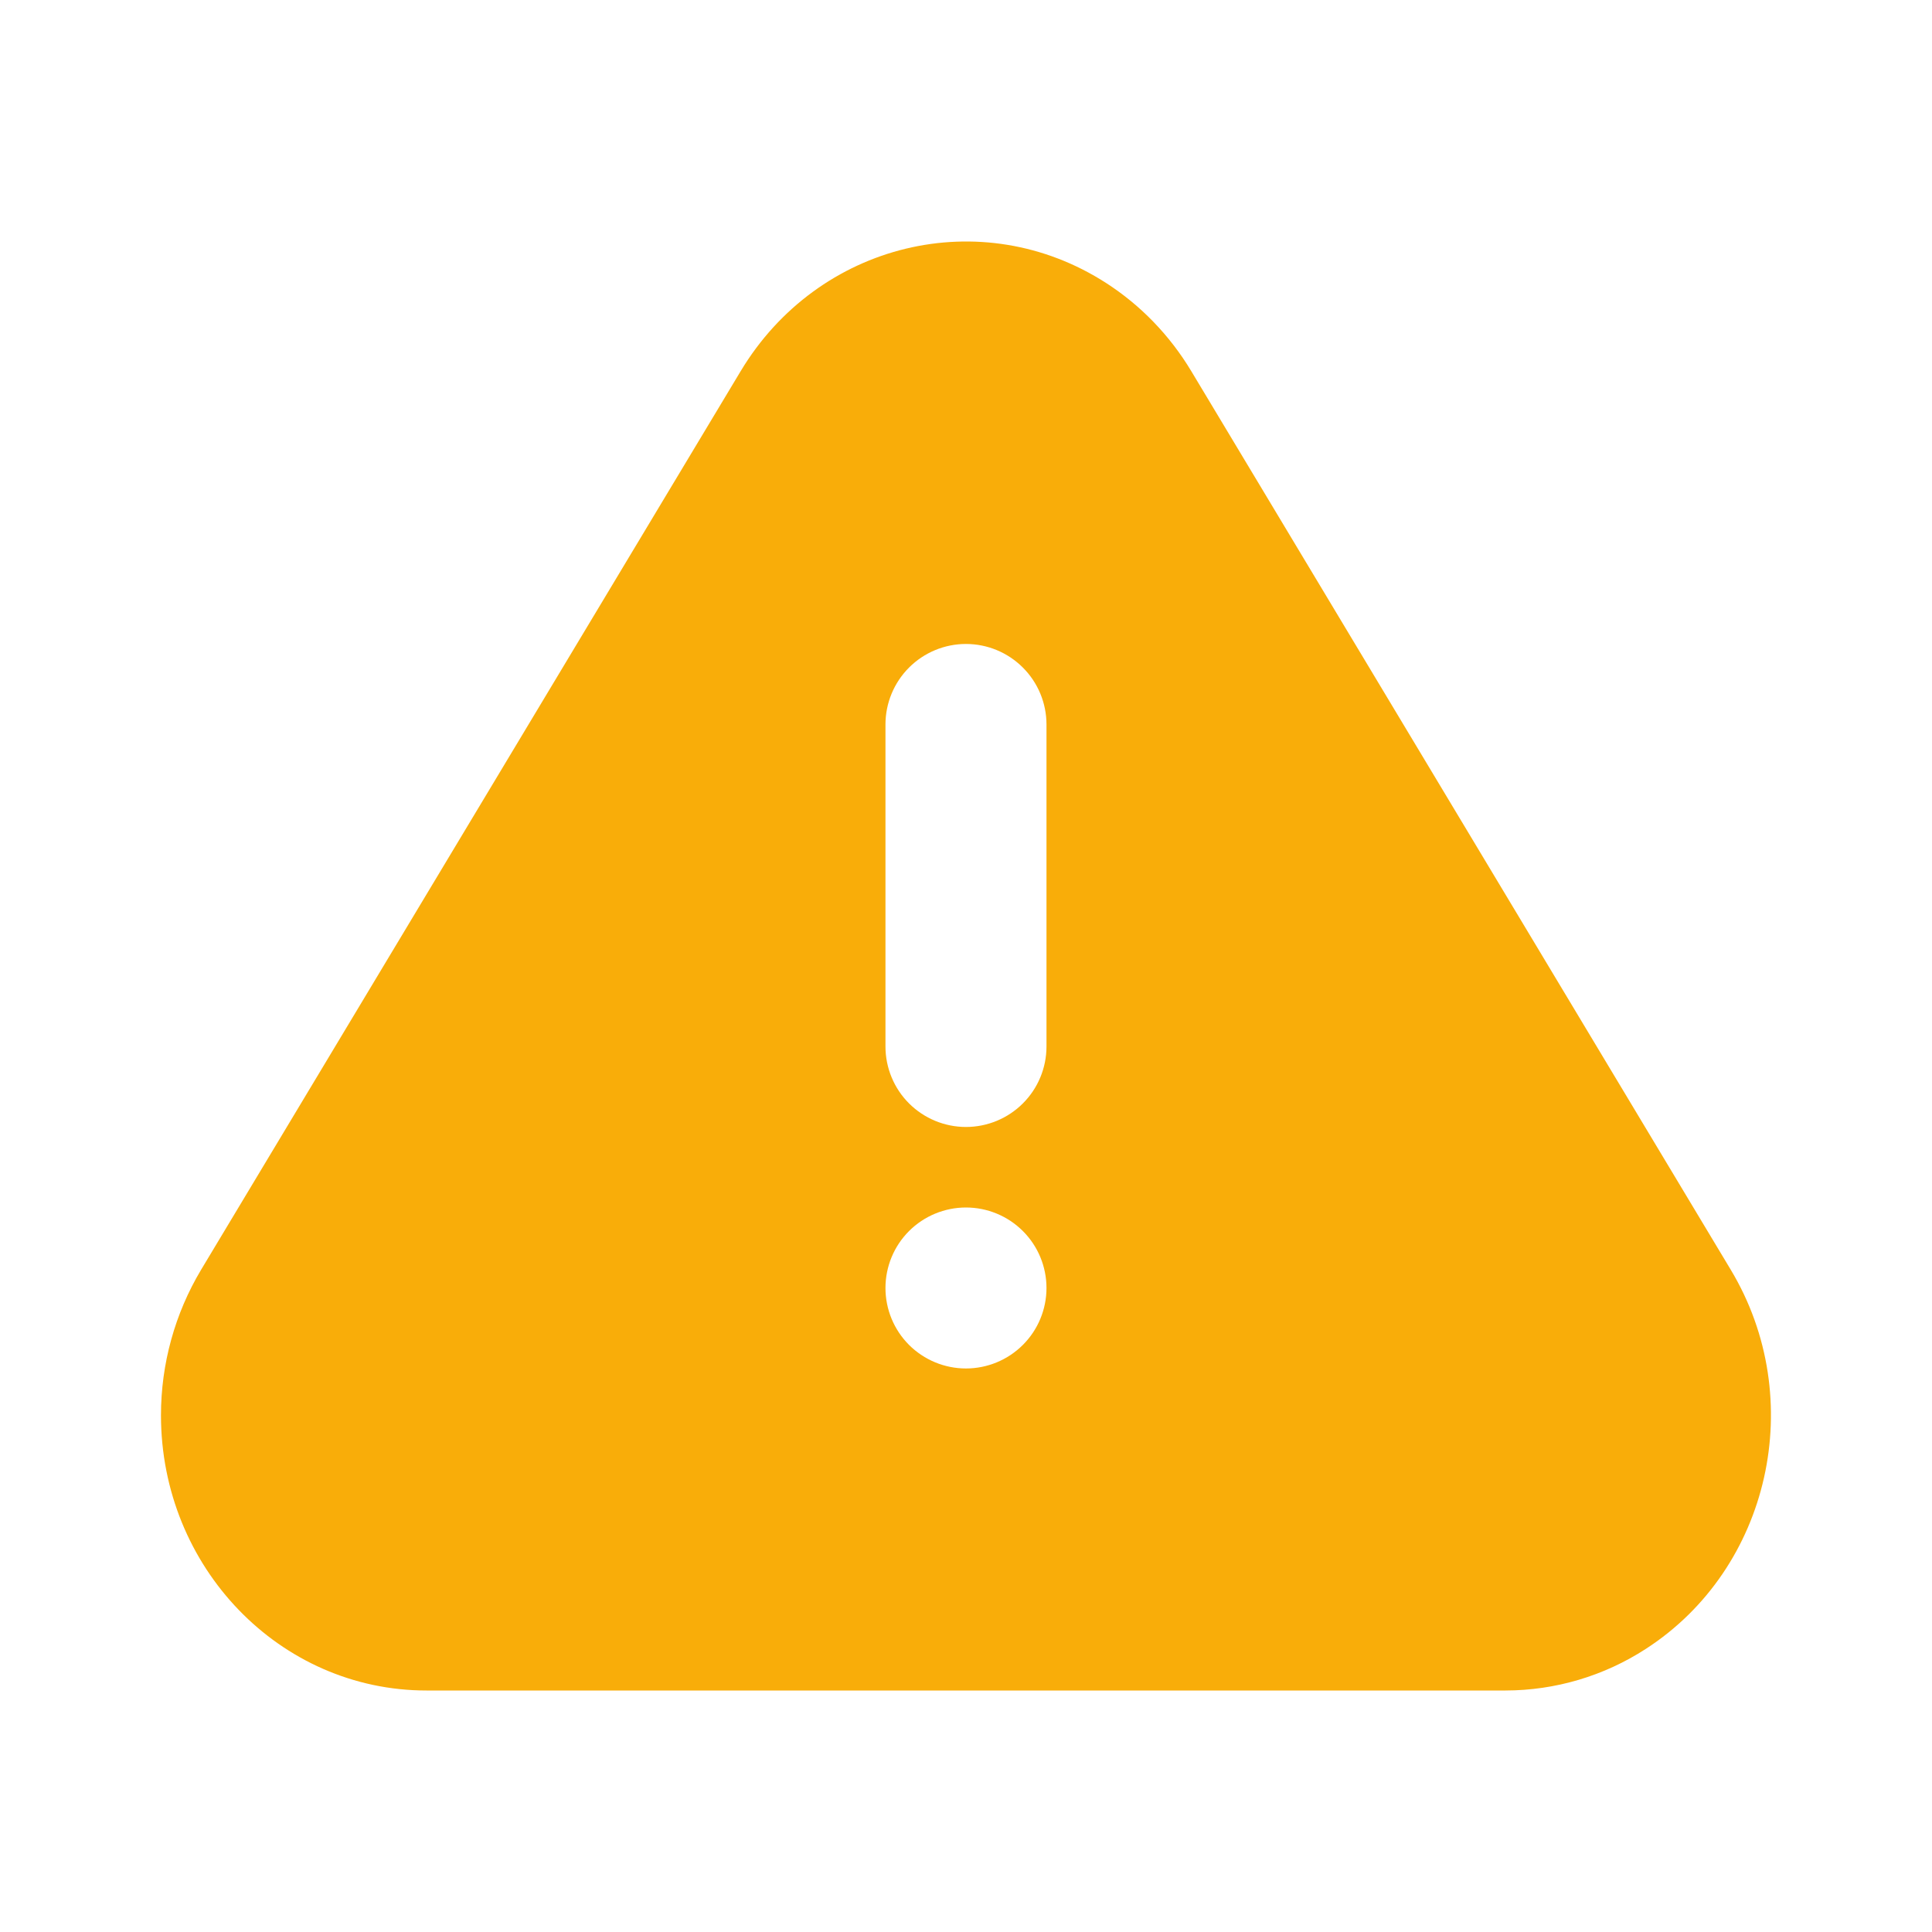 <svg width="41" height="41" viewBox="0 0 41 41" fill="none" xmlns="http://www.w3.org/2000/svg">
<path d="M25.283 7.88L36.73 26.947C38.375 29.686 37.567 33.288 34.925 34.993C34.038 35.568 33.004 35.874 31.947 35.875H9.05C5.939 35.875 3.416 33.261 3.416 30.034C3.416 28.942 3.712 27.875 4.267 26.947L15.716 7.88C17.359 5.142 20.834 4.303 23.477 6.008C24.208 6.479 24.827 7.12 25.283 7.88ZM20.499 29.041C20.952 29.041 21.387 28.861 21.707 28.541C22.028 28.221 22.208 27.786 22.208 27.333C22.208 26.88 22.028 26.445 21.707 26.125C21.387 25.805 20.952 25.625 20.499 25.625C20.046 25.625 19.612 25.805 19.291 26.125C18.971 26.445 18.791 26.88 18.791 27.333C18.791 27.786 18.971 28.221 19.291 28.541C19.612 28.861 20.046 29.041 20.499 29.041ZM20.499 13.666C20.046 13.666 19.612 13.846 19.291 14.167C18.971 14.487 18.791 14.922 18.791 15.375V22.208C18.791 22.661 18.971 23.096 19.291 23.416C19.612 23.736 20.046 23.916 20.499 23.916C20.952 23.916 21.387 23.736 21.707 23.416C22.028 23.096 22.208 22.661 22.208 22.208V15.375C22.208 14.922 22.028 14.487 21.707 14.167C21.387 13.846 20.952 13.666 20.499 13.666Z" fill="#F9AD09"/>
</svg>
